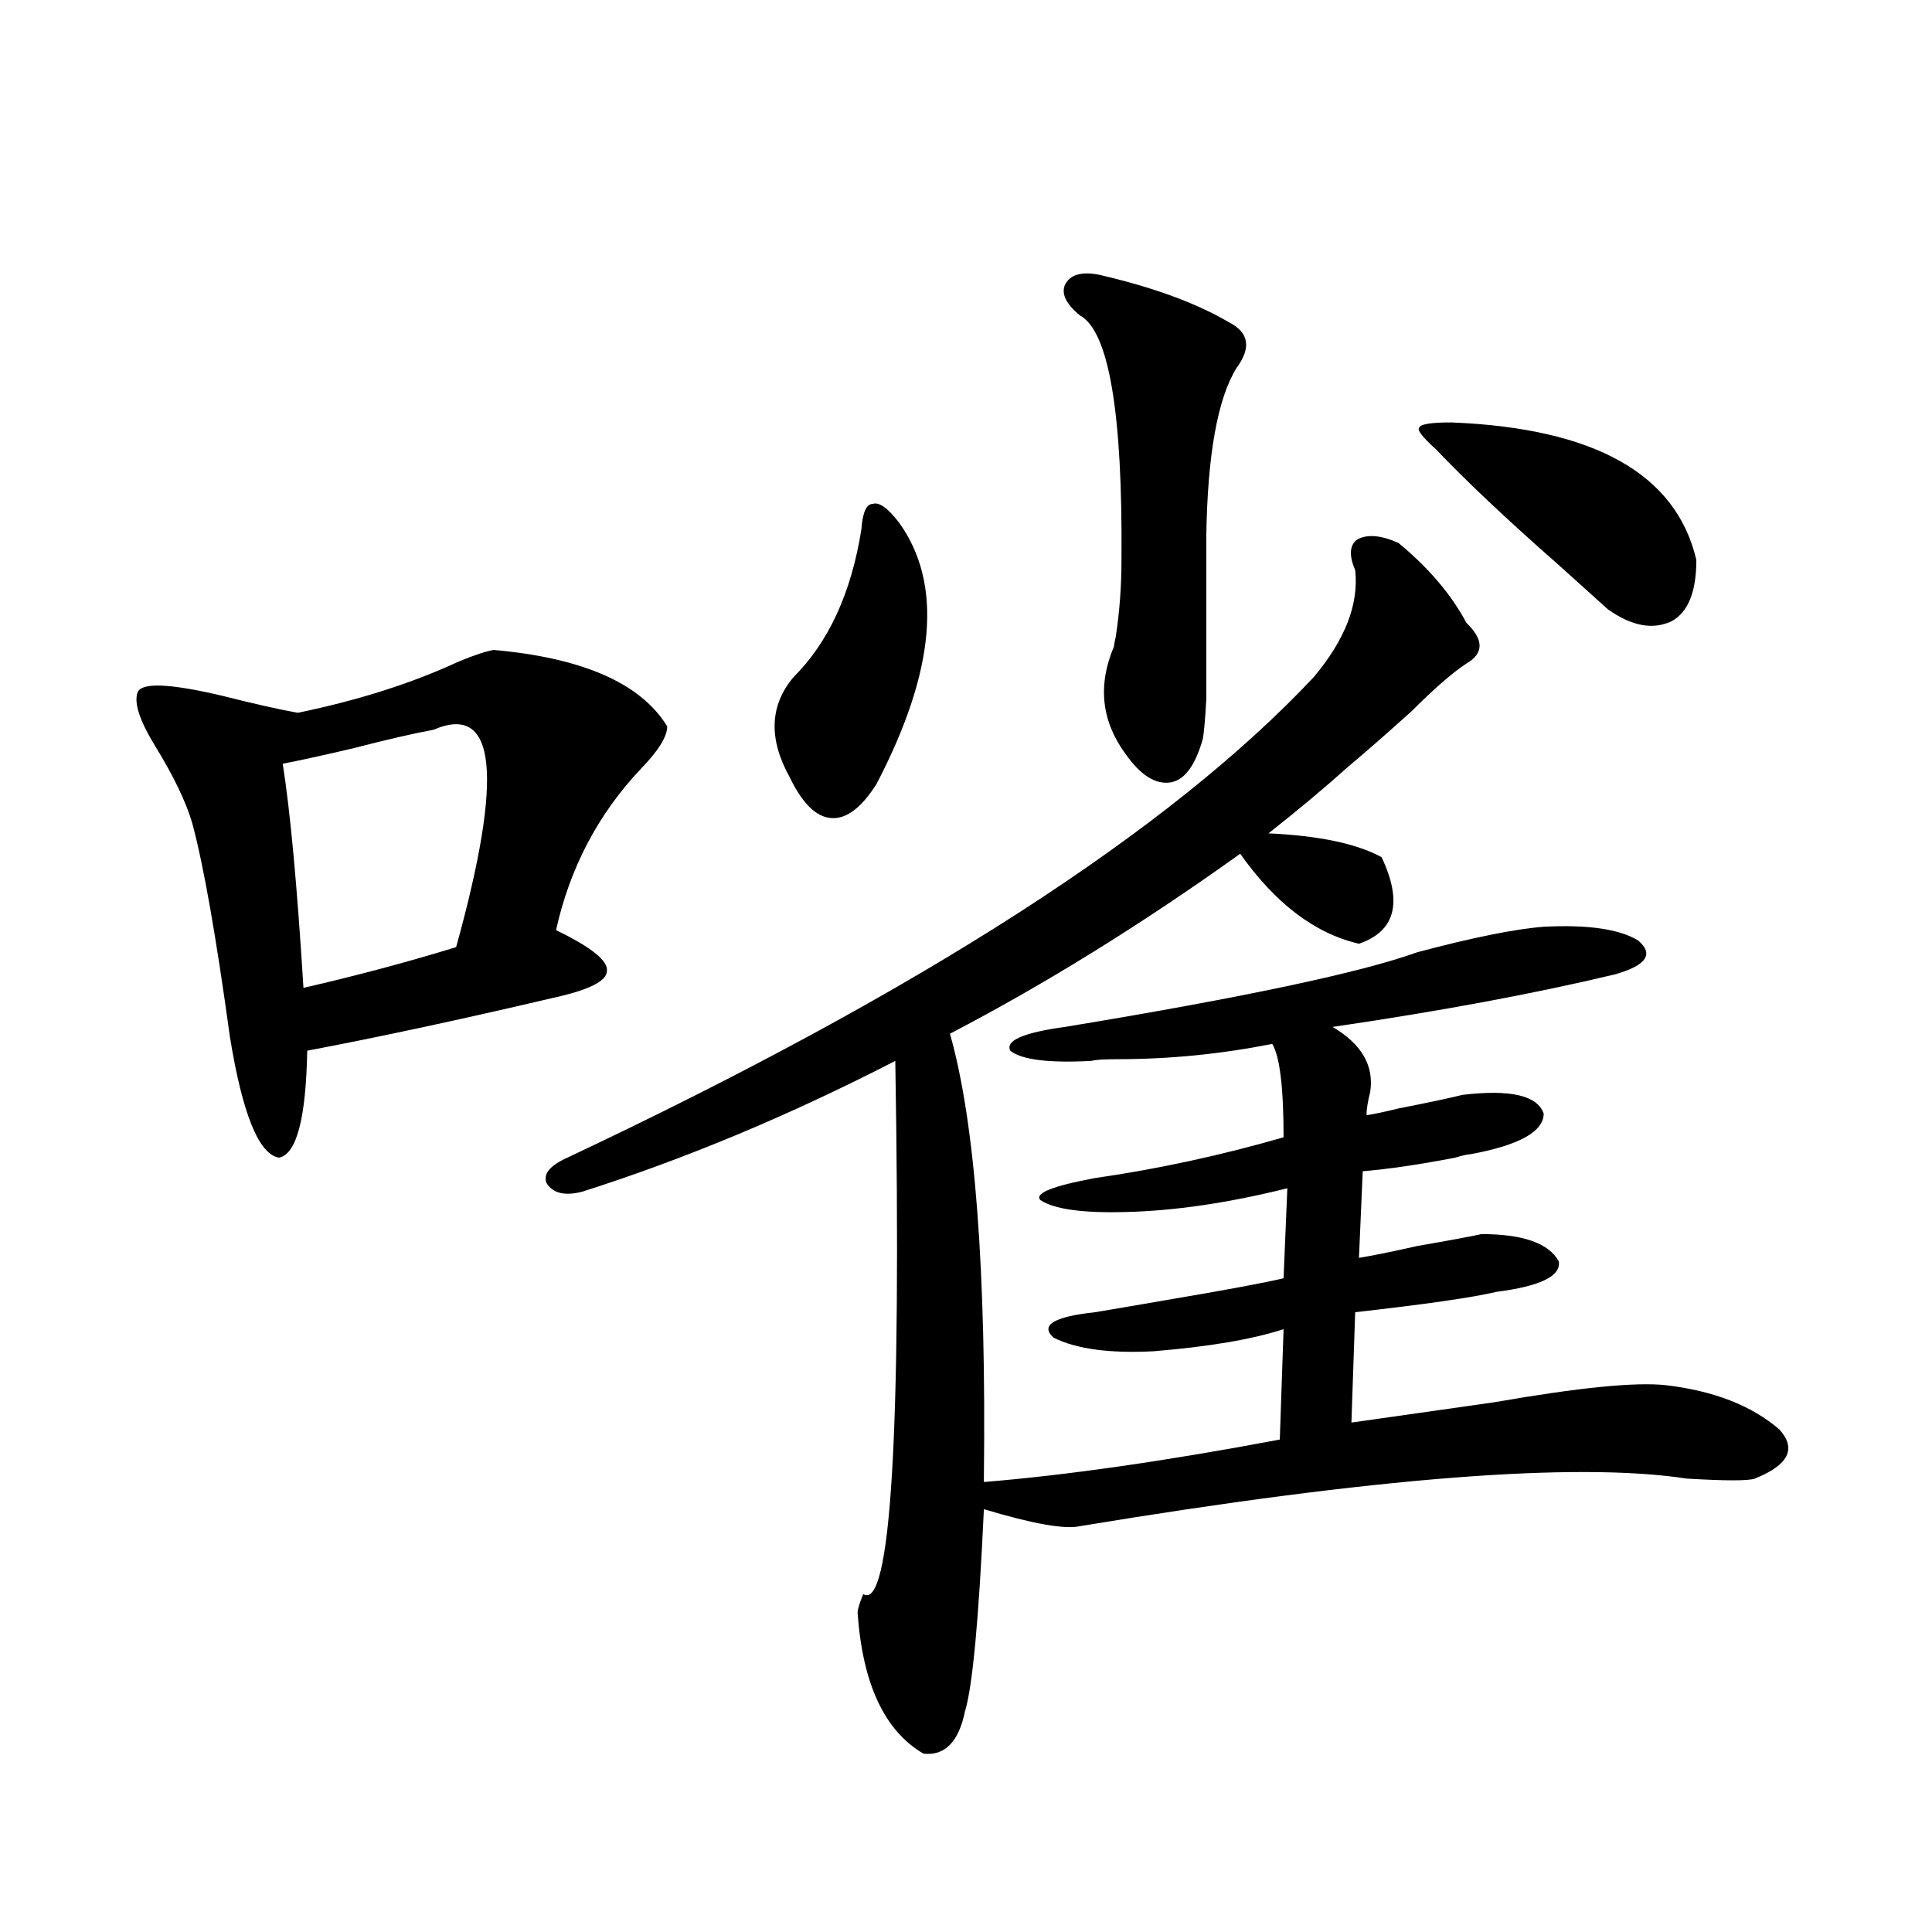 <?xml version="1.0" encoding="utf-8"?>
<!-- Generator: Adobe Illustrator 16.0.0, SVG Export Plug-In . SVG Version: 6.00 Build 0)  -->
<!DOCTYPE svg PUBLIC "-//W3C//DTD SVG 1.1//EN" "http://www.w3.org/Graphics/SVG/1.1/DTD/svg11.dtd">
<svg version="1.1" id="图层_1" xmlns="http://www.w3.org/2000/svg" xmlns:xlink="http://www.w3.org/1999/xlink" x="0px" y="0px"
	 width="1000px" height="1000px" viewBox="0 0 1000 1000" enable-background="new 0 0 1000 1000" xml:space="preserve">
<path d="M255.604,336.422c46.173,4.106,76.096,17.29,89.754,39.551c0,5.273-4.558,12.607-13.658,21.973
	c-22.118,23.442-36.752,51.279-43.901,83.496c18.201,8.789,26.981,15.82,26.341,21.094c0,5.273-9.436,9.97-28.292,14.063
	c-47.484,11.137-89.754,20.215-126.826,27.246c-0.656,35.156-5.533,53.613-14.634,55.371c-10.411-1.758-18.872-22.549-25.365-62.402
	c-7.165-52.144-13.658-89.058-19.512-110.742c-3.262-11.124-9.756-24.609-19.512-40.43c-7.805-12.881-10.731-21.973-8.78-27.246
	s16.585-4.683,43.901,1.758c16.25,4.106,29.268,7.031,39.023,8.789c31.219-6.441,58.855-15.23,82.925-26.367
	C245.513,339.059,251.702,337.013,255.604,336.422z M224.385,377.731c-9.756,1.758-23.75,4.985-41.95,9.668
	c-14.969,3.516-26.996,6.152-36.097,7.91c3.902,24.609,7.469,63.281,10.731,116.016c27.957-6.441,54.297-13.472,79.022-21.094
	C260.802,401.173,256.9,363.668,224.385,377.731z M723.885,281.051c15.609,12.895,27.316,26.669,35.121,41.309
	c9.1,8.789,9.1,15.82,0,21.094c-7.164,4.697-16.585,12.895-28.292,24.609c-13.018,11.728-24.07,21.396-33.17,29.004
	c-11.707,10.547-25.365,21.973-40.975,34.277c26.006,1.181,45.517,5.273,58.535,12.305c11.052,23.442,7.149,38.384-11.707,44.824
	c-22.774-5.273-43.261-20.792-61.462-46.582c-50.73,36.337-100.821,67.387-150.24,93.164
	c13.003,45.703,18.856,122.47,17.561,230.273v1.758c42.926-3.516,93.976-10.835,153.167-21.973l1.951-57.129
	c-16.265,5.273-38.703,9.091-67.315,11.426c-22.774,1.181-39.999-1.167-51.706-7.031c-7.164-6.441,0-10.835,21.463-13.184
	c7.149-1.167,19.177-3.213,36.097-6.152c31.219-5.273,51.706-9.077,61.462-11.426l1.951-46.582
	c-30.578,7.622-58.535,11.728-83.9,12.305c-22.118,0.591-36.752-1.456-43.901-6.152c-3.262-3.516,6.174-7.32,28.292-11.426
	c32.514-4.683,65.029-11.714,97.559-21.094c0-25.777-1.951-41.885-5.854-48.34c-26.676,5.273-53.337,7.91-79.998,7.91
	c-7.164,0-11.707,0.302-13.658,0.879c-22.118,1.181-36.097-0.577-41.95-5.273c-2.607-5.273,6.829-9.366,28.292-12.305
	c92.345-15.23,153.167-28.125,182.435-38.672c28.612-7.608,50.395-12.002,65.364-13.184c22.759-1.167,39.023,1.181,48.779,7.031
	c8.445,7.031,4.543,12.895-11.707,17.578c-41.63,9.97-90.409,19.048-146.338,27.246c14.954,8.789,21.463,19.927,19.512,33.398
	c-1.311,5.273-1.951,9.38-1.951,12.305c3.902-0.577,9.421-1.758,16.585-3.516c14.954-2.925,26.006-5.273,33.17-7.031
	c24.71-2.925,38.688,0.302,41.95,9.668c0,9.38-12.683,16.411-38.048,21.094c-1.311,0-3.902,0.591-7.805,1.758
	c-18.216,3.516-34.146,5.864-47.804,7.031l-1.951,44.824c7.149-1.167,17.225-3.213,30.243-6.152
	c16.905-2.925,27.957-4.971,33.17-6.152c21.463,0,34.786,4.697,39.999,14.063c1.296,7.622-9.436,12.895-32.194,15.82
	c-12.363,2.939-36.752,6.455-73.169,10.547l-1.951,57.129c20.807-2.925,45.517-6.441,74.145-10.547
	c43.566-7.608,73.169-10.547,88.778-8.789c24.71,2.939,44.221,10.547,58.535,22.852c9.1,9.97,4.878,18.457-12.683,25.488
	c-3.262,1.181-14.969,1.181-35.121,0c-57.24-8.789-161.947-0.577-314.139,24.609c-7.805,1.758-24.39-1.167-49.755-8.789
	c-2.607,56.827-5.854,91.695-9.756,104.59c-3.262,15.82-10.411,23.14-21.463,21.972c-20.167-11.728-31.554-36.035-34.146-72.949
	c0-1.758,0.976-4.971,2.927-9.668c14.298,8.789,19.832-83.194,16.585-275.977c-54.633,28.125-108.625,50.688-161.947,67.676
	c-9.116,2.348-15.289,0.879-18.536-4.395c-1.951-4.683,1.616-9.077,10.731-13.184c182.755-86.133,311.532-169.038,386.332-248.73
	c16.25-19.336,23.414-37.793,21.463-55.371c-3.262-7.608-2.927-12.881,0.976-15.82C707.62,276.368,714.77,276.959,723.885,281.051z
	 M465.355,270.504c22.759,31.641,18.856,76.767-11.707,135.352c-7.805,12.305-15.609,18.169-23.414,17.578
	c-7.805-0.577-14.969-7.608-21.463-21.094c-11.067-19.913-10.411-37.202,1.951-51.855c18.201-18.155,29.908-43.643,35.121-76.465
	c0.64-8.789,2.591-13.184,5.854-13.184C454.944,259.669,459.501,262.896,465.355,270.504z M568.767,142.184
	c27.957,6.455,50.395,14.653,67.315,24.609c10.396,5.273,11.707,13.184,3.902,23.73c-9.756,15.82-14.969,44.824-15.609,87.012
	c0,29.883,0,49.219,0,58.008c0,11.728,0,20.517,0,26.367c-0.656,11.728-1.311,18.759-1.951,21.094
	c-3.902,13.486-9.436,20.805-16.585,21.973c-7.805,1.181-15.609-3.804-23.414-14.941c-12.363-16.988-14.314-35.445-5.854-55.371
	c0-0.577,0.32-2.334,0.976-5.273c1.951-12.881,2.927-26.065,2.927-39.551c0.64-76.163-6.509-118.35-21.463-126.563
	c-7.164-5.85-9.756-11.124-7.805-15.82C553.798,142.184,559.652,140.426,568.767,142.184z M751.202,218.649
	c74.145,2.939,116.415,26.669,126.826,71.191c0,16.411-4.238,26.958-12.683,31.641c-9.756,4.697-20.823,2.637-33.17-6.152
	c-5.213-4.683-13.658-12.305-25.365-22.852c-26.676-23.428-47.804-43.355-63.413-59.766c-7.164-6.441-10.091-10.245-8.78-11.426
	C735.257,219.528,740.79,218.649,751.202,218.649z"/>
</svg>
